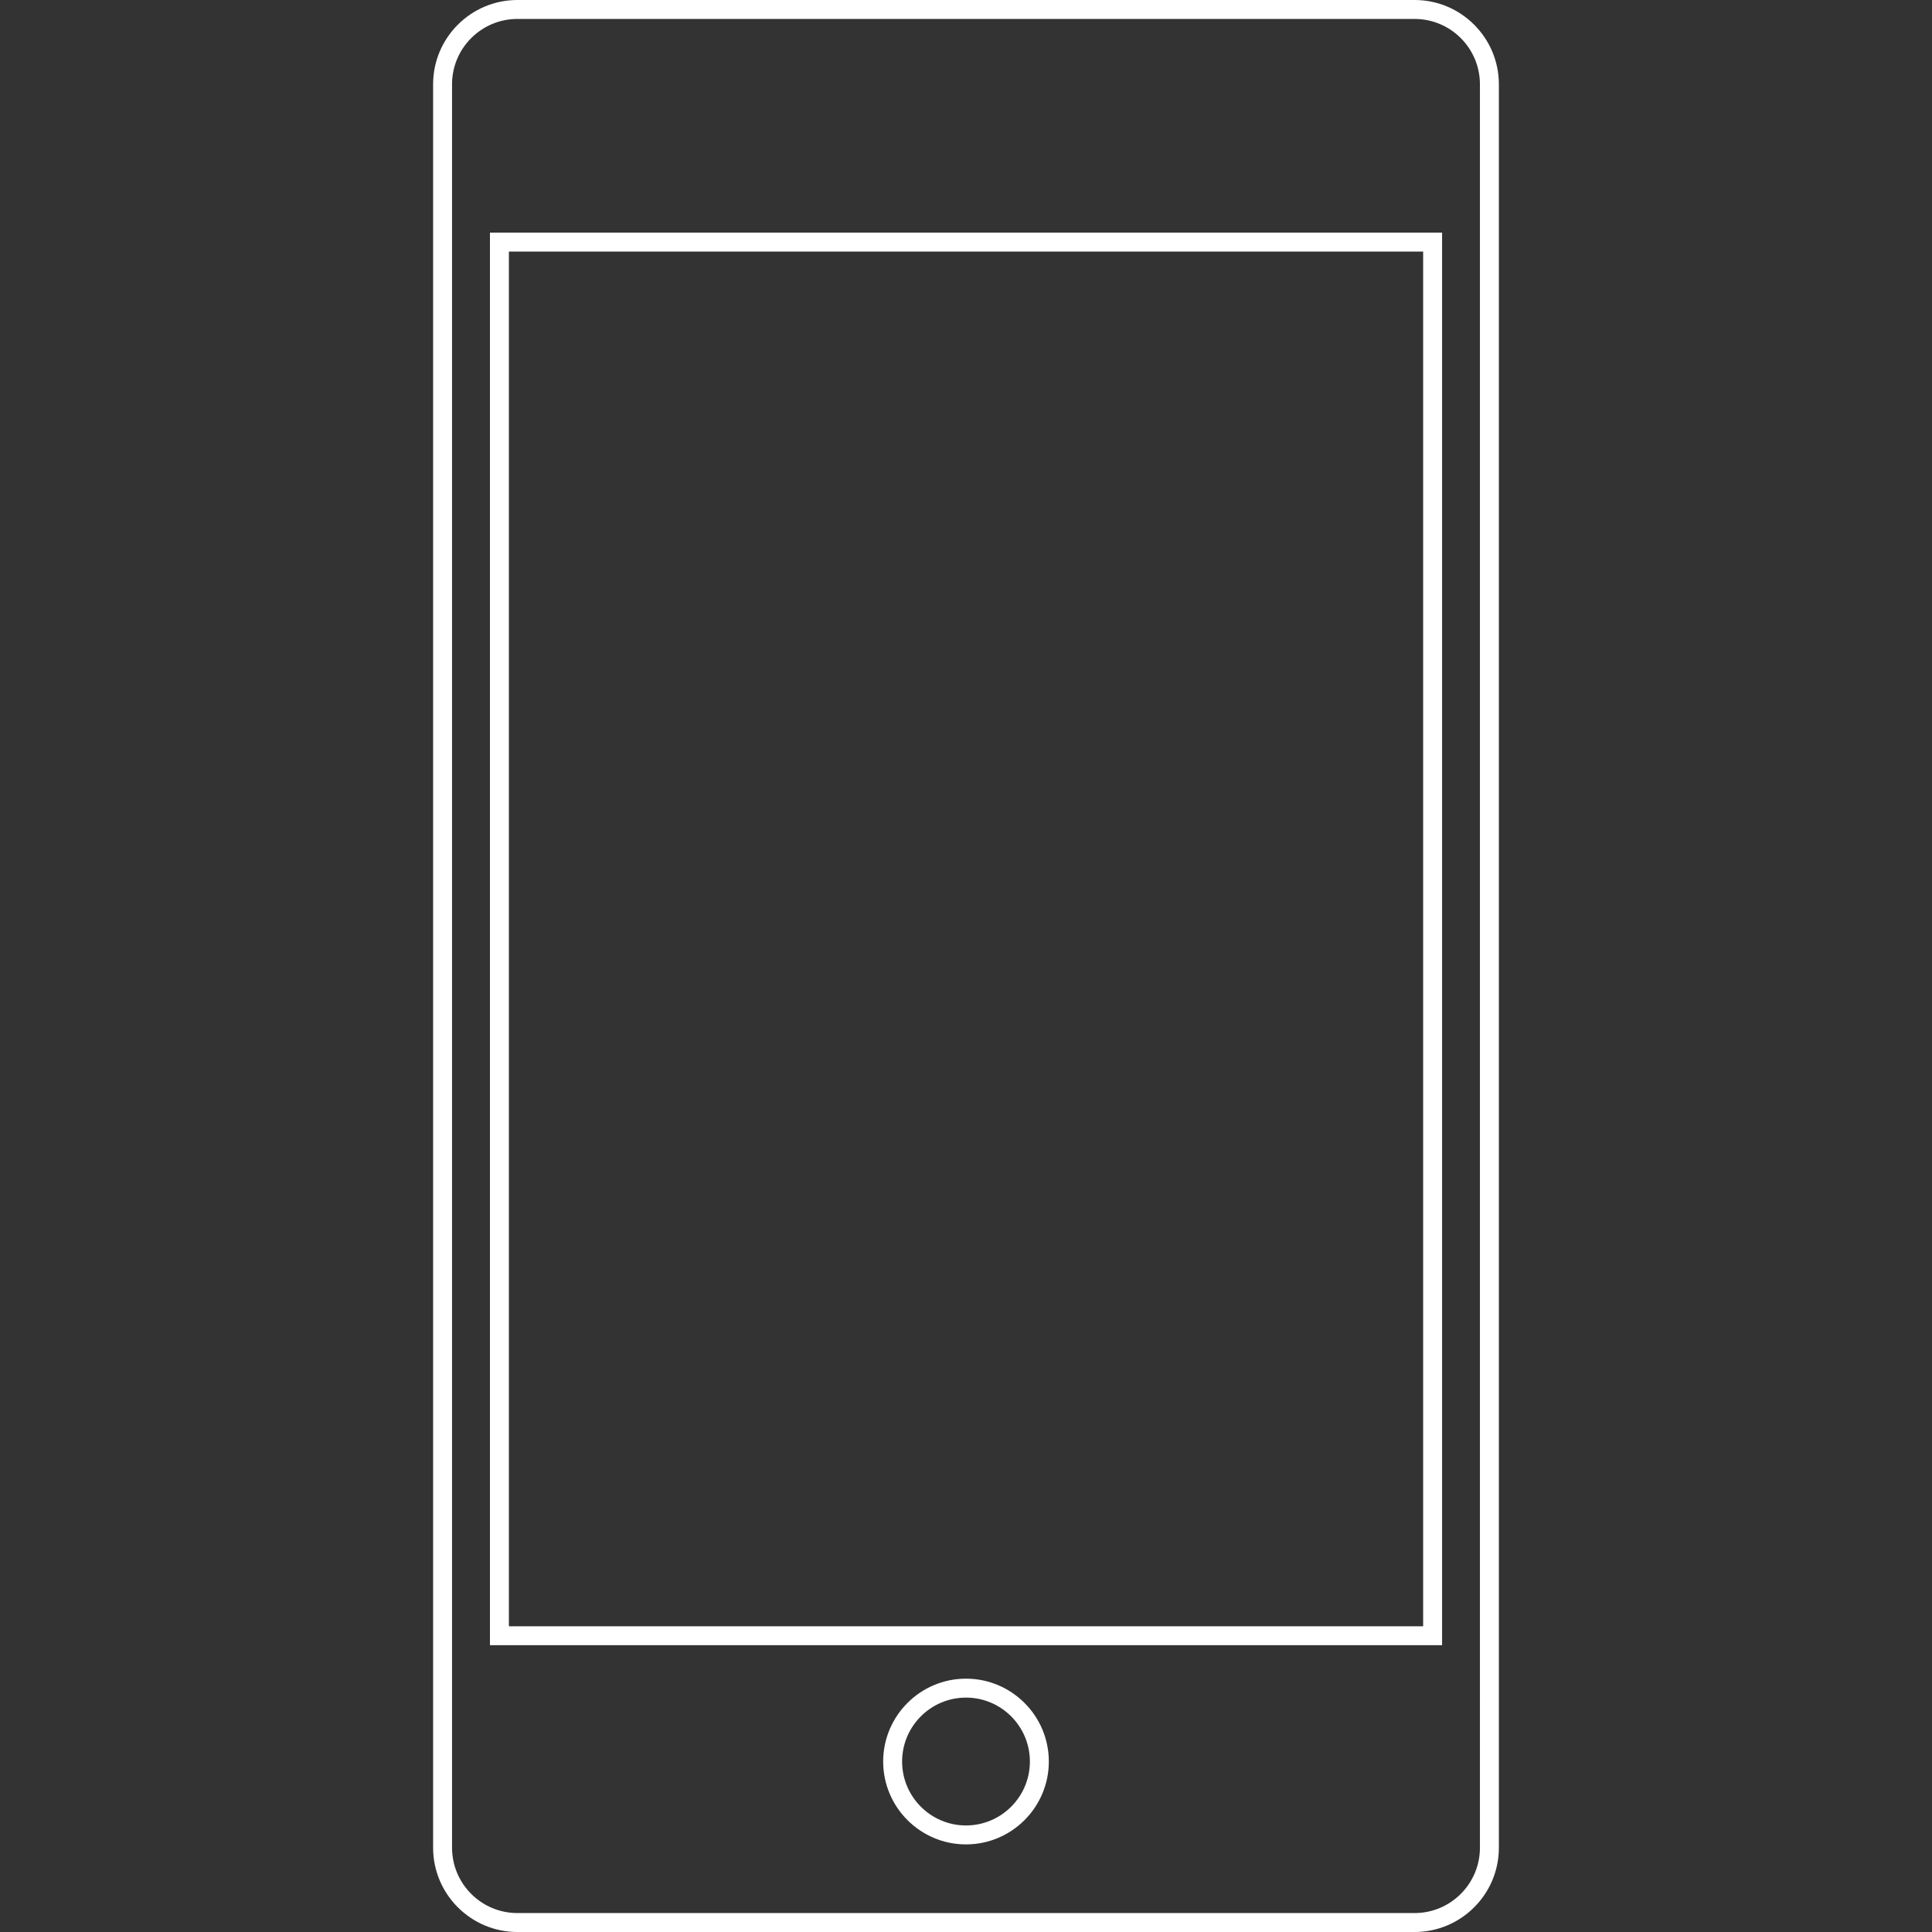 <?xml version="1.0" encoding="UTF-8"?> <!-- Generator: Adobe Illustrator 16.0.0, SVG Export Plug-In . SVG Version: 6.00 Build 0) --> <svg xmlns="http://www.w3.org/2000/svg" xmlns:xlink="http://www.w3.org/1999/xlink" id="Capa_1" x="0px" y="0px" width="512px" height="512px" viewBox="0 0 102 102" style="enable-background:new 0 0 102 102;" xml:space="preserve"><rect x="0" y="0" width="102" height="102" fill="#333333" stroke="none"/> <g> <path d="M74.685,102h-47.37c-2.453,0-4.449-1.996-4.449-4.45V4.45c0-2.454,1.996-4.45,4.449-4.45h47.37 c2.453,0,4.448,1.996,4.448,4.45v93.1C79.134,100.004,77.138,102,74.685,102z M27.315,1c-1.902,0-3.449,1.548-3.449,3.45v93.1 c0,1.902,1.547,3.45,3.449,3.45h47.37c1.901,0,3.448-1.548,3.448-3.45V4.45c0-1.902-1.547-3.45-3.448-3.45H27.315z M51,97.375 c-2.411,0-4.373-1.963-4.373-4.375s1.962-4.375,4.373-4.375s4.373,1.963,4.373,4.375S53.412,97.375,51,97.375z M51,89.625 c-1.86,0-3.373,1.514-3.373,3.375s1.513,3.375,3.373,3.375c1.86,0,3.373-1.514,3.373-3.375S52.861,89.625,51,89.625z M76.134,86.859H25.867V12.281h50.268V86.859z M26.867,85.859h48.268V13.281H26.867V85.859z" fill="#FFFFFF"></path> </g> <g> </g> <g> </g> <g> </g> <g> </g> <g> </g> <g> </g> <g> </g> <g> </g> <g> </g> <g> </g> <g> </g> <g> </g> <g> </g> <g> </g> <g> </g> </svg> 